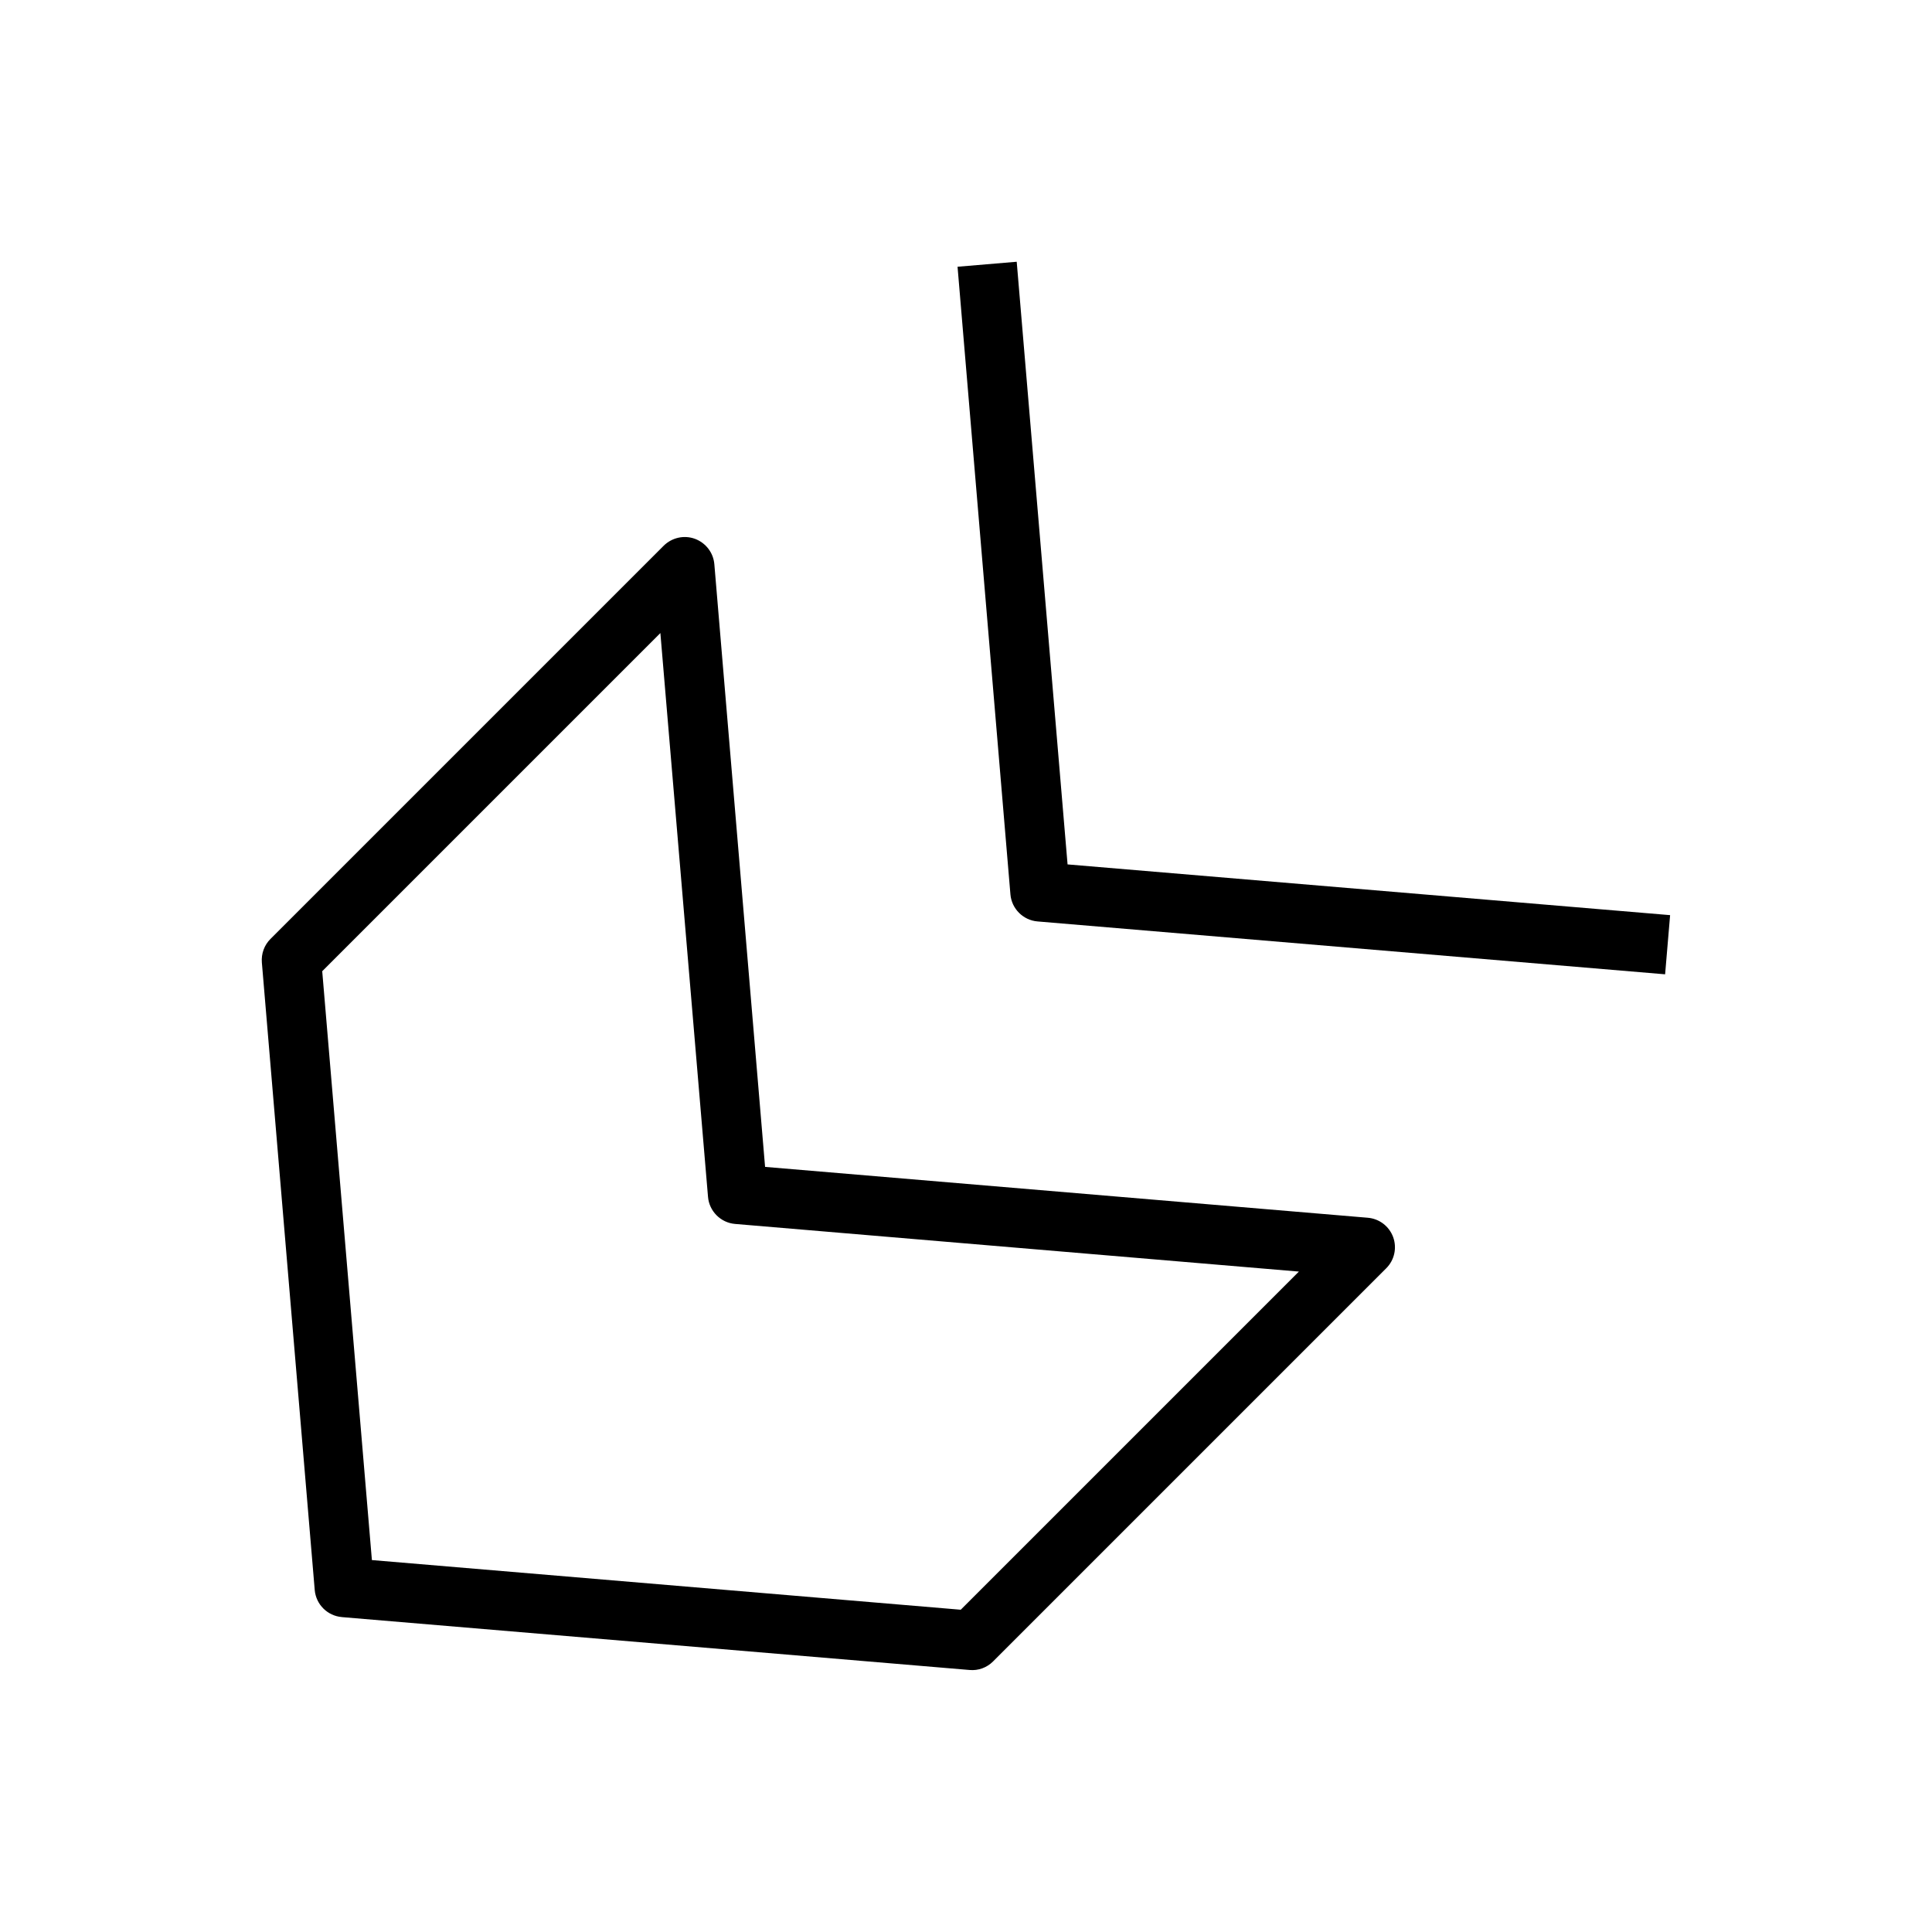 <?xml version="1.0" encoding="UTF-8"?>
<!-- Uploaded to: SVG Repo, www.svgrepo.com, Generator: SVG Repo Mixer Tools -->
<svg fill="#000000" width="800px" height="800px" version="1.1" viewBox="144 144 512 512" xmlns="http://www.w3.org/2000/svg">
 <g>
  <path d="m234.62 572.55 166.32 14.012c2.332 0.219 4.598-0.629 6.234-2.266l104.2-104.2c2.172-2.172 2.867-5.383 1.828-8.25-1.07-2.898-3.684-4.879-6.738-5.133l-159.71-13.477-13.445-159.71c-0.254-3.055-2.269-5.668-5.164-6.742-2.867-1.039-6.078-0.312-8.25 1.828l-104.23 104.23c-1.637 1.637-2.457 3.902-2.269 6.234l14.012 166.32c0.348 3.809 3.371 6.832 7.211 7.148zm-5.227-171.17 89.613-89.613 12.625 149.41c0.316 3.809 3.371 6.863 7.18 7.18l149.41 12.625-89.613 89.613-156.05-13.16z"/>
  <path d="m397.76 214.69 14.012 166.32c0.316 3.809 3.371 6.863 7.18 7.18l166.32 14.012 1.324-15.68-159.68-13.445-13.477-159.71z"/>
 </g>
</svg>